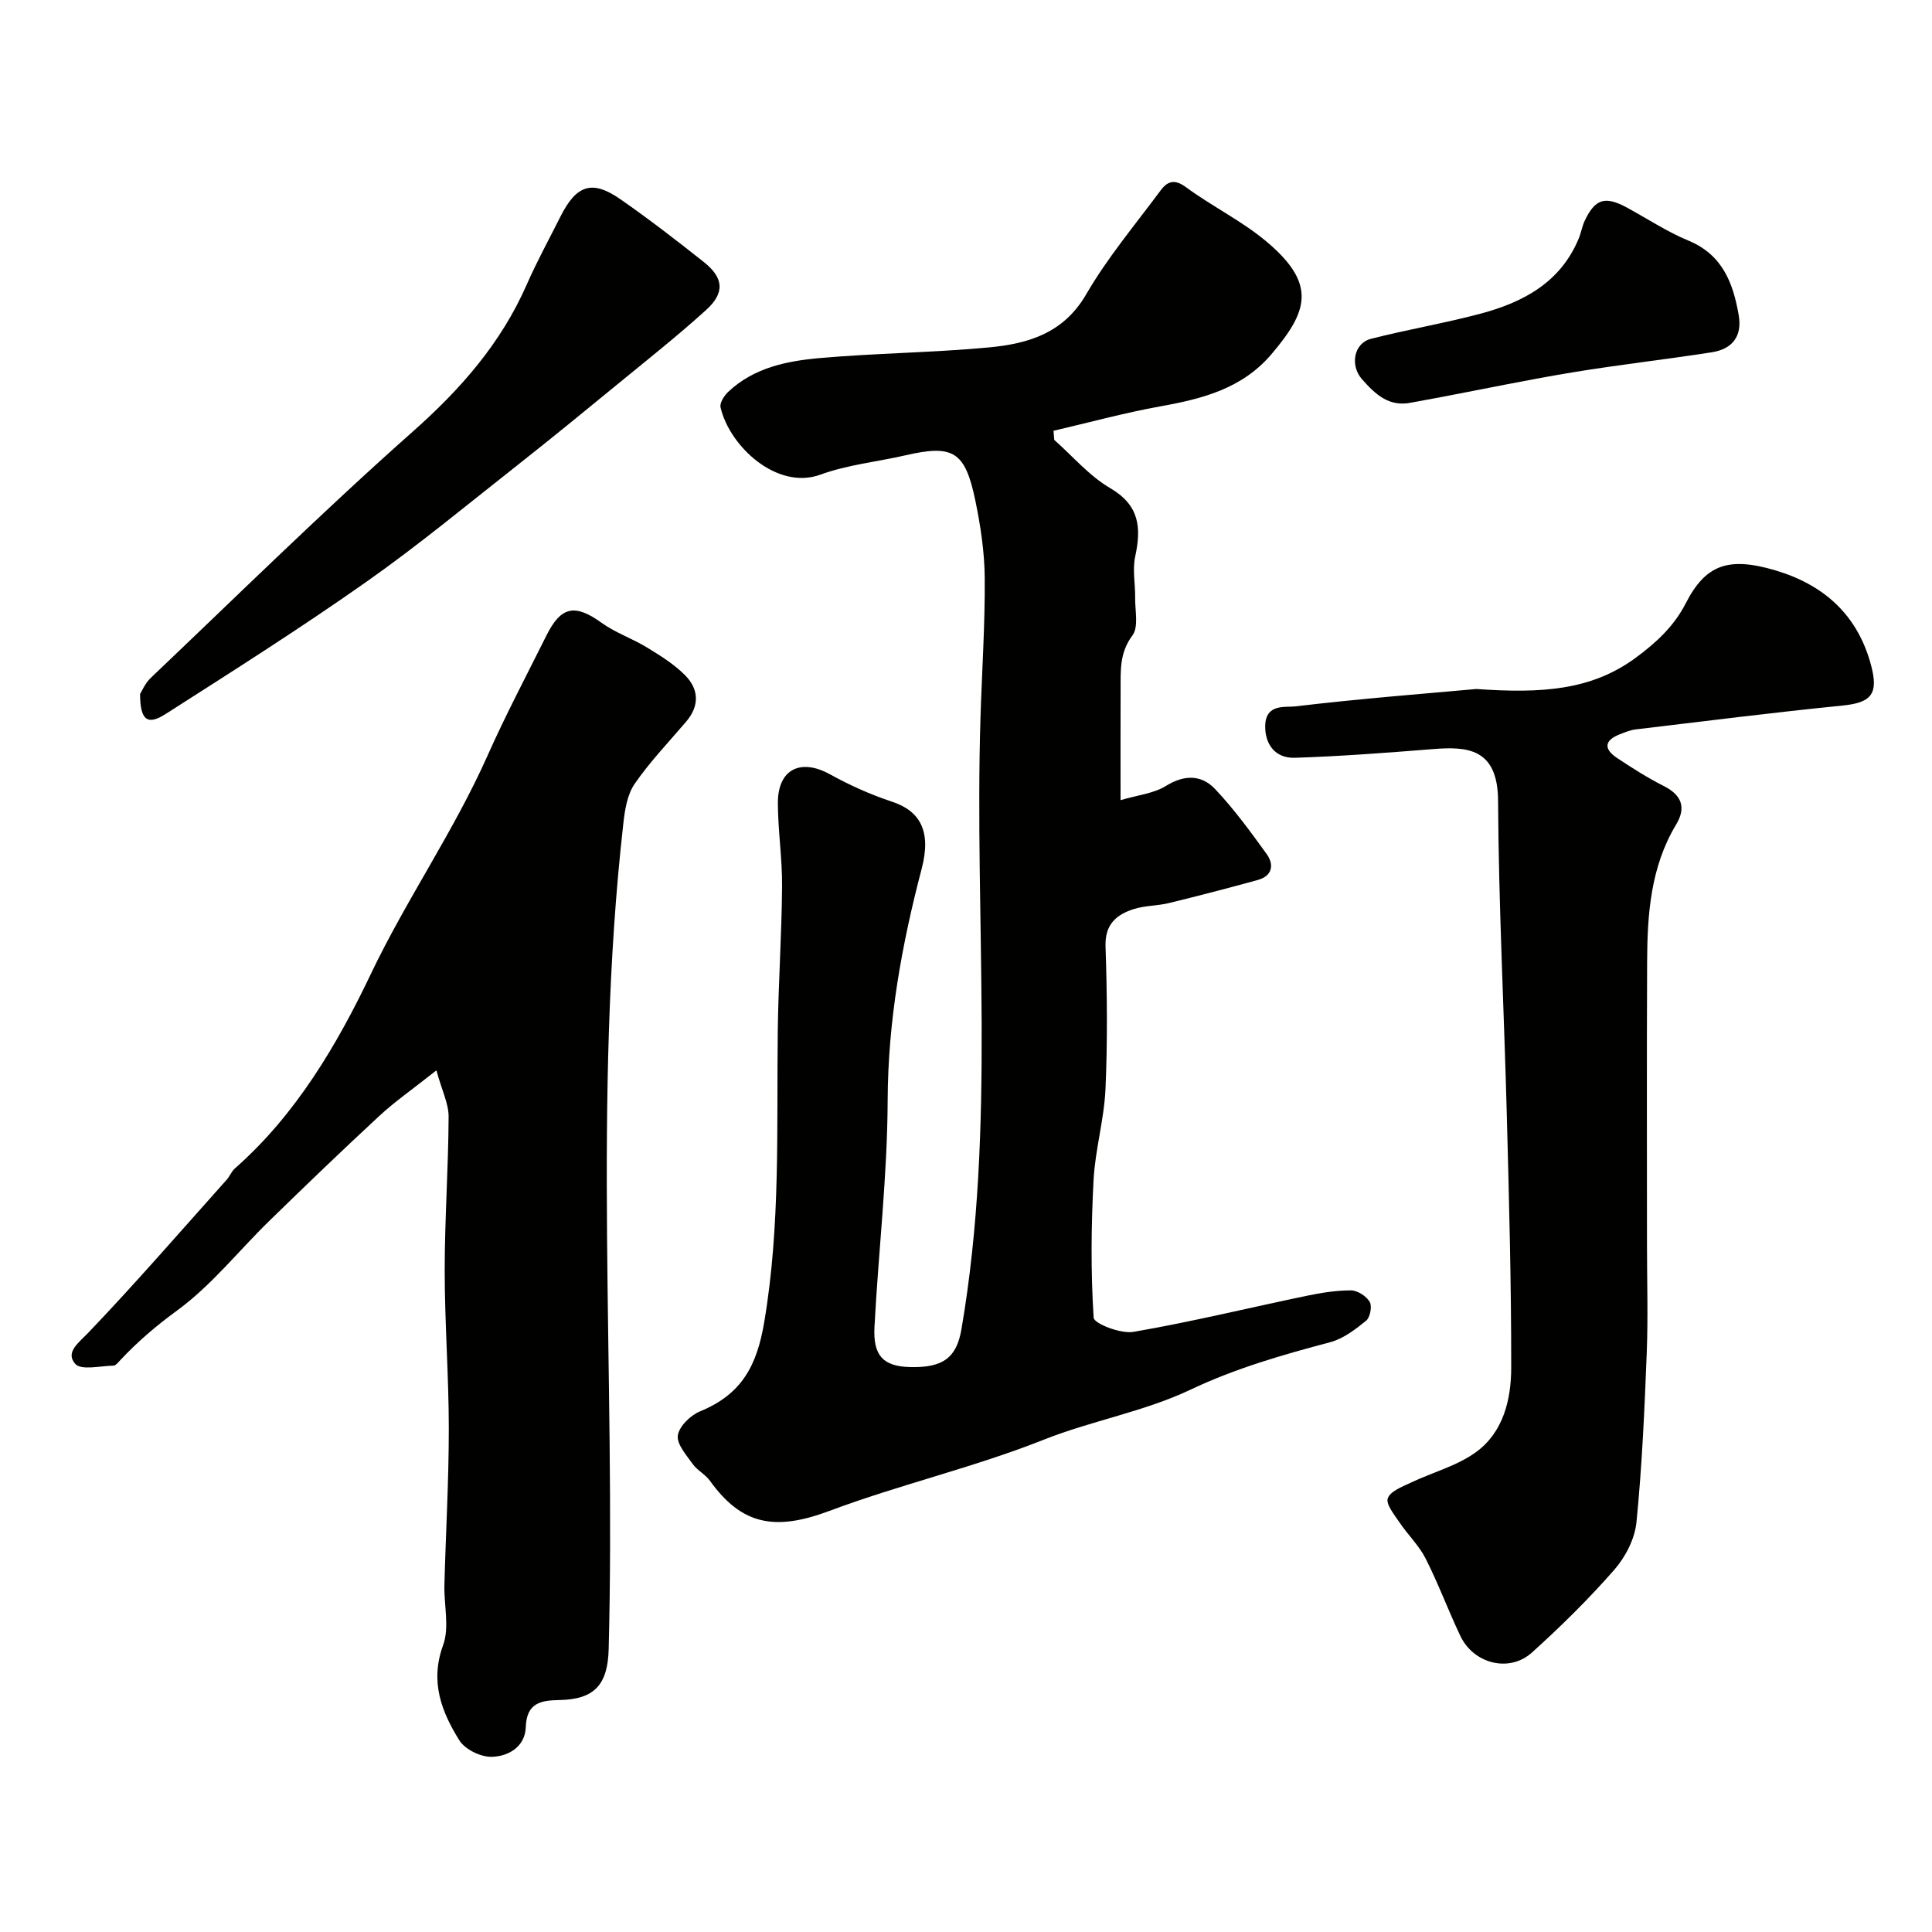 <svg enable-background="new 0 0 400 400" viewBox="0 0 400 400" xmlns="http://www.w3.org/2000/svg"><g fill="#010100"><path d="m218.27 91.07c3.83 3.39 7.25 7.46 11.58 9.99 6.09 3.56 6.47 8.19 5.18 14.16-.59 2.71.03 5.68-.01 8.52-.04 2.66.76 6.06-.57 7.83-2.72 3.64-2.42 7.4-2.44 11.32-.03 7.15-.01 14.3-.01 22.77 3.55-1.05 6.85-1.37 9.37-2.93 3.86-2.39 7.4-2.35 10.24.67 3.9 4.14 7.3 8.79 10.64 13.42 1.6 2.23 1.17 4.55-1.87 5.38-6.1 1.68-12.22 3.27-18.36 4.77-2.37.58-4.93.5-7.24 1.23-3.64 1.15-6.05 3.17-5.89 7.77.33 9.82.42 19.68-.01 29.49-.28 6.32-2.14 12.56-2.47 18.88-.5 9.48-.59 19.02.02 28.48.08 1.22 5.6 3.38 8.23 2.93 12.01-2.07 23.88-4.97 35.83-7.46 3.03-.63 6.14-1.14 9.22-1.13 1.35.01 3.17 1.19 3.87 2.37.53.9.1 3.22-.73 3.9-2.24 1.82-4.74 3.74-7.45 4.46-9.89 2.62-19.56 5.39-28.95 9.84-9.59 4.54-20.41 6.4-30.34 10.34-14.56 5.78-29.87 9.3-44.37 14.74-11.38 4.27-18.22 2.87-24.77-6.25-.95-1.32-2.61-2.13-3.55-3.45-1.32-1.86-3.36-4.14-3.08-5.94.29-1.89 2.63-4.16 4.61-4.97 8.64-3.54 11.76-9.48 13.27-18.44 3.4-20.09 2.55-40.24 2.81-60.4.13-9.94.81-19.87.89-29.8.05-5.76-.85-11.53-.87-17.3-.02-6.99 4.69-9.31 10.76-5.96 4.08 2.25 8.41 4.21 12.84 5.67 5.73 1.88 8.25 5.98 6.18 13.87-4.14 15.77-6.99 31.55-7.05 48-.06 15.64-1.91 31.26-2.73 46.9-.31 5.97 1.85 8.11 7.19 8.29 7.15.24 9.83-2.07 10.82-7.84 7.2-42.05 2.63-84.45 3.94-126.67.3-9.6.95-19.2.88-28.8-.04-5.36-.85-10.78-1.94-16.05-2.12-10.25-4.6-11.67-14.44-9.41-5.87 1.35-12 1.95-17.61 4-9.05 3.31-18.86-5.89-20.71-13.92-.21-.91.74-2.41 1.58-3.2 5.27-5 12.09-6.39 18.89-7 11.67-1.03 23.42-1.12 35.08-2.21 8.06-.76 15.45-2.88 20.15-10.99 4.4-7.59 10.14-14.4 15.39-21.49 1.35-1.82 2.8-2.51 5.22-.73 5.5 4.05 11.81 7.1 16.98 11.51 10.24 8.73 8.19 14.35.79 23.08-6.05 7.13-14.27 9.25-22.96 10.81-7.46 1.34-14.79 3.35-22.18 5.07.05.6.1 1.24.15 1.88z"/><path d="m90.35 221.61c-4.91 3.89-8.54 6.41-11.76 9.38-7.72 7.14-15.3 14.44-22.83 21.78-6.37 6.21-12.01 13.39-19.11 18.57-4.28 3.12-8.11 6.4-11.67 10.18-.45.48-.99 1.21-1.51 1.22-2.72.06-6.69 1.02-7.9-.37-2.1-2.41.71-4.35 2.8-6.54 9.8-10.26 19.1-21 28.56-31.58.65-.72 1-1.73 1.72-2.36 12.64-11.1 21.22-25.74 28.11-40.2 7.39-15.49 17.18-29.54 24.14-45.16 3.76-8.45 8.1-16.66 12.23-24.95 3.04-6.11 5.94-6.58 11.43-2.63 2.86 2.06 6.34 3.24 9.37 5.09 2.77 1.69 5.6 3.45 7.87 5.72 2.89 2.89 3.09 6.33.26 9.65-3.62 4.25-7.52 8.31-10.67 12.89-1.54 2.24-2.03 5.42-2.34 8.24-6.42 56.86-1.55 113.93-3.03 170.89-.19 7.37-2.94 10.43-10.27 10.55-3.81.06-6.73.62-6.89 5.58-.13 4.09-3.61 6.1-7.07 6.17-2.26.05-5.51-1.52-6.68-3.4-3.71-5.95-6.13-12.17-3.37-19.71 1.35-3.69.16-8.29.27-12.47.28-10.77.91-21.54.91-32.31 0-10.94-.85-21.87-.85-32.81 0-10.6.76-21.2.81-31.81.02-2.69-1.37-5.4-2.53-9.61z"/><path d="m305.67 142.65c13.53.95 23.8.28 32.95-6.44 4.29-3.15 7.97-6.57 10.39-11.29 4.08-7.96 8.75-9.74 18.54-6.84 10.02 2.97 17.07 9.19 19.85 19.71 1.54 5.83.09 7.68-5.86 8.28-14.33 1.44-28.62 3.24-42.92 4.95-1.11.13-2.2.6-3.26 1.01-3.22 1.25-3.36 3.04-.58 4.89 3.12 2.07 6.3 4.11 9.64 5.79 3.76 1.89 4.73 4.46 2.61 7.99-5.29 8.79-5.97 18.55-6.01 28.4-.09 19.49-.03 38.98-.03 58.47 0 7.52.24 15.05-.05 22.56-.46 11.7-.97 23.41-2.13 35.05-.34 3.43-2.29 7.2-4.6 9.84-5.3 6.05-11.07 11.74-17.05 17.13-4.67 4.21-12.05 2.33-14.8-3.43-2.52-5.29-4.55-10.82-7.2-16.04-1.38-2.72-3.71-4.94-5.43-7.51-1.06-1.57-2.84-3.75-2.4-4.97.53-1.47 2.99-2.39 4.76-3.23 4.49-2.14 9.54-3.45 13.48-6.31 5.68-4.11 7.31-10.92 7.31-17.51.02-17.43-.45-34.85-.91-52.28-.57-21.69-1.69-43.38-1.81-65.08-.06-10.91-6.4-11.26-13.46-10.7-9.52.76-19.06 1.49-28.6 1.8-4.15.14-6.25-2.89-6.15-6.68.12-4.58 4.21-3.72 6.23-3.96 13.4-1.6 26.86-2.64 37.49-3.6z"/><path d="m29 143.69c.33-.52 1.02-2.2 2.21-3.34 18-17.11 35.7-34.55 54.28-51.02 9.92-8.79 18.24-18.28 23.57-30.42 2.1-4.79 4.63-9.39 6.97-14.06 3.31-6.59 6.56-7.68 12.42-3.6 5.9 4.1 11.59 8.5 17.23 12.97 4.17 3.3 4.45 6.4.49 9.98-5.95 5.39-12.27 10.39-18.49 15.49-6.76 5.54-13.52 11.08-20.39 16.49-10.4 8.19-20.61 16.66-31.42 24.27-13.57 9.55-27.62 18.46-41.62 27.4-3.72 2.38-5.24 1.27-5.25-4.16z"/><path d="m292.24 83.35c-4.71.99-7.52-1.76-10.26-4.84-2.5-2.82-1.72-7.44 1.86-8.36 7.51-1.93 15.2-3.21 22.69-5.21 8.81-2.35 16.53-6.44 20.31-15.51.5-1.19.7-2.52 1.24-3.68 2.17-4.61 4.23-5.23 8.78-2.76 4.23 2.3 8.3 5 12.72 6.83 7.04 2.92 9.24 8.75 10.4 15.42.77 4.43-1.37 7.05-5.59 7.7-9.5 1.48-19.07 2.55-28.55 4.11-9.15 1.5-18.24 3.41-27.36 5.14-2.08.4-4.16.77-6.24 1.16z"/></g></svg>